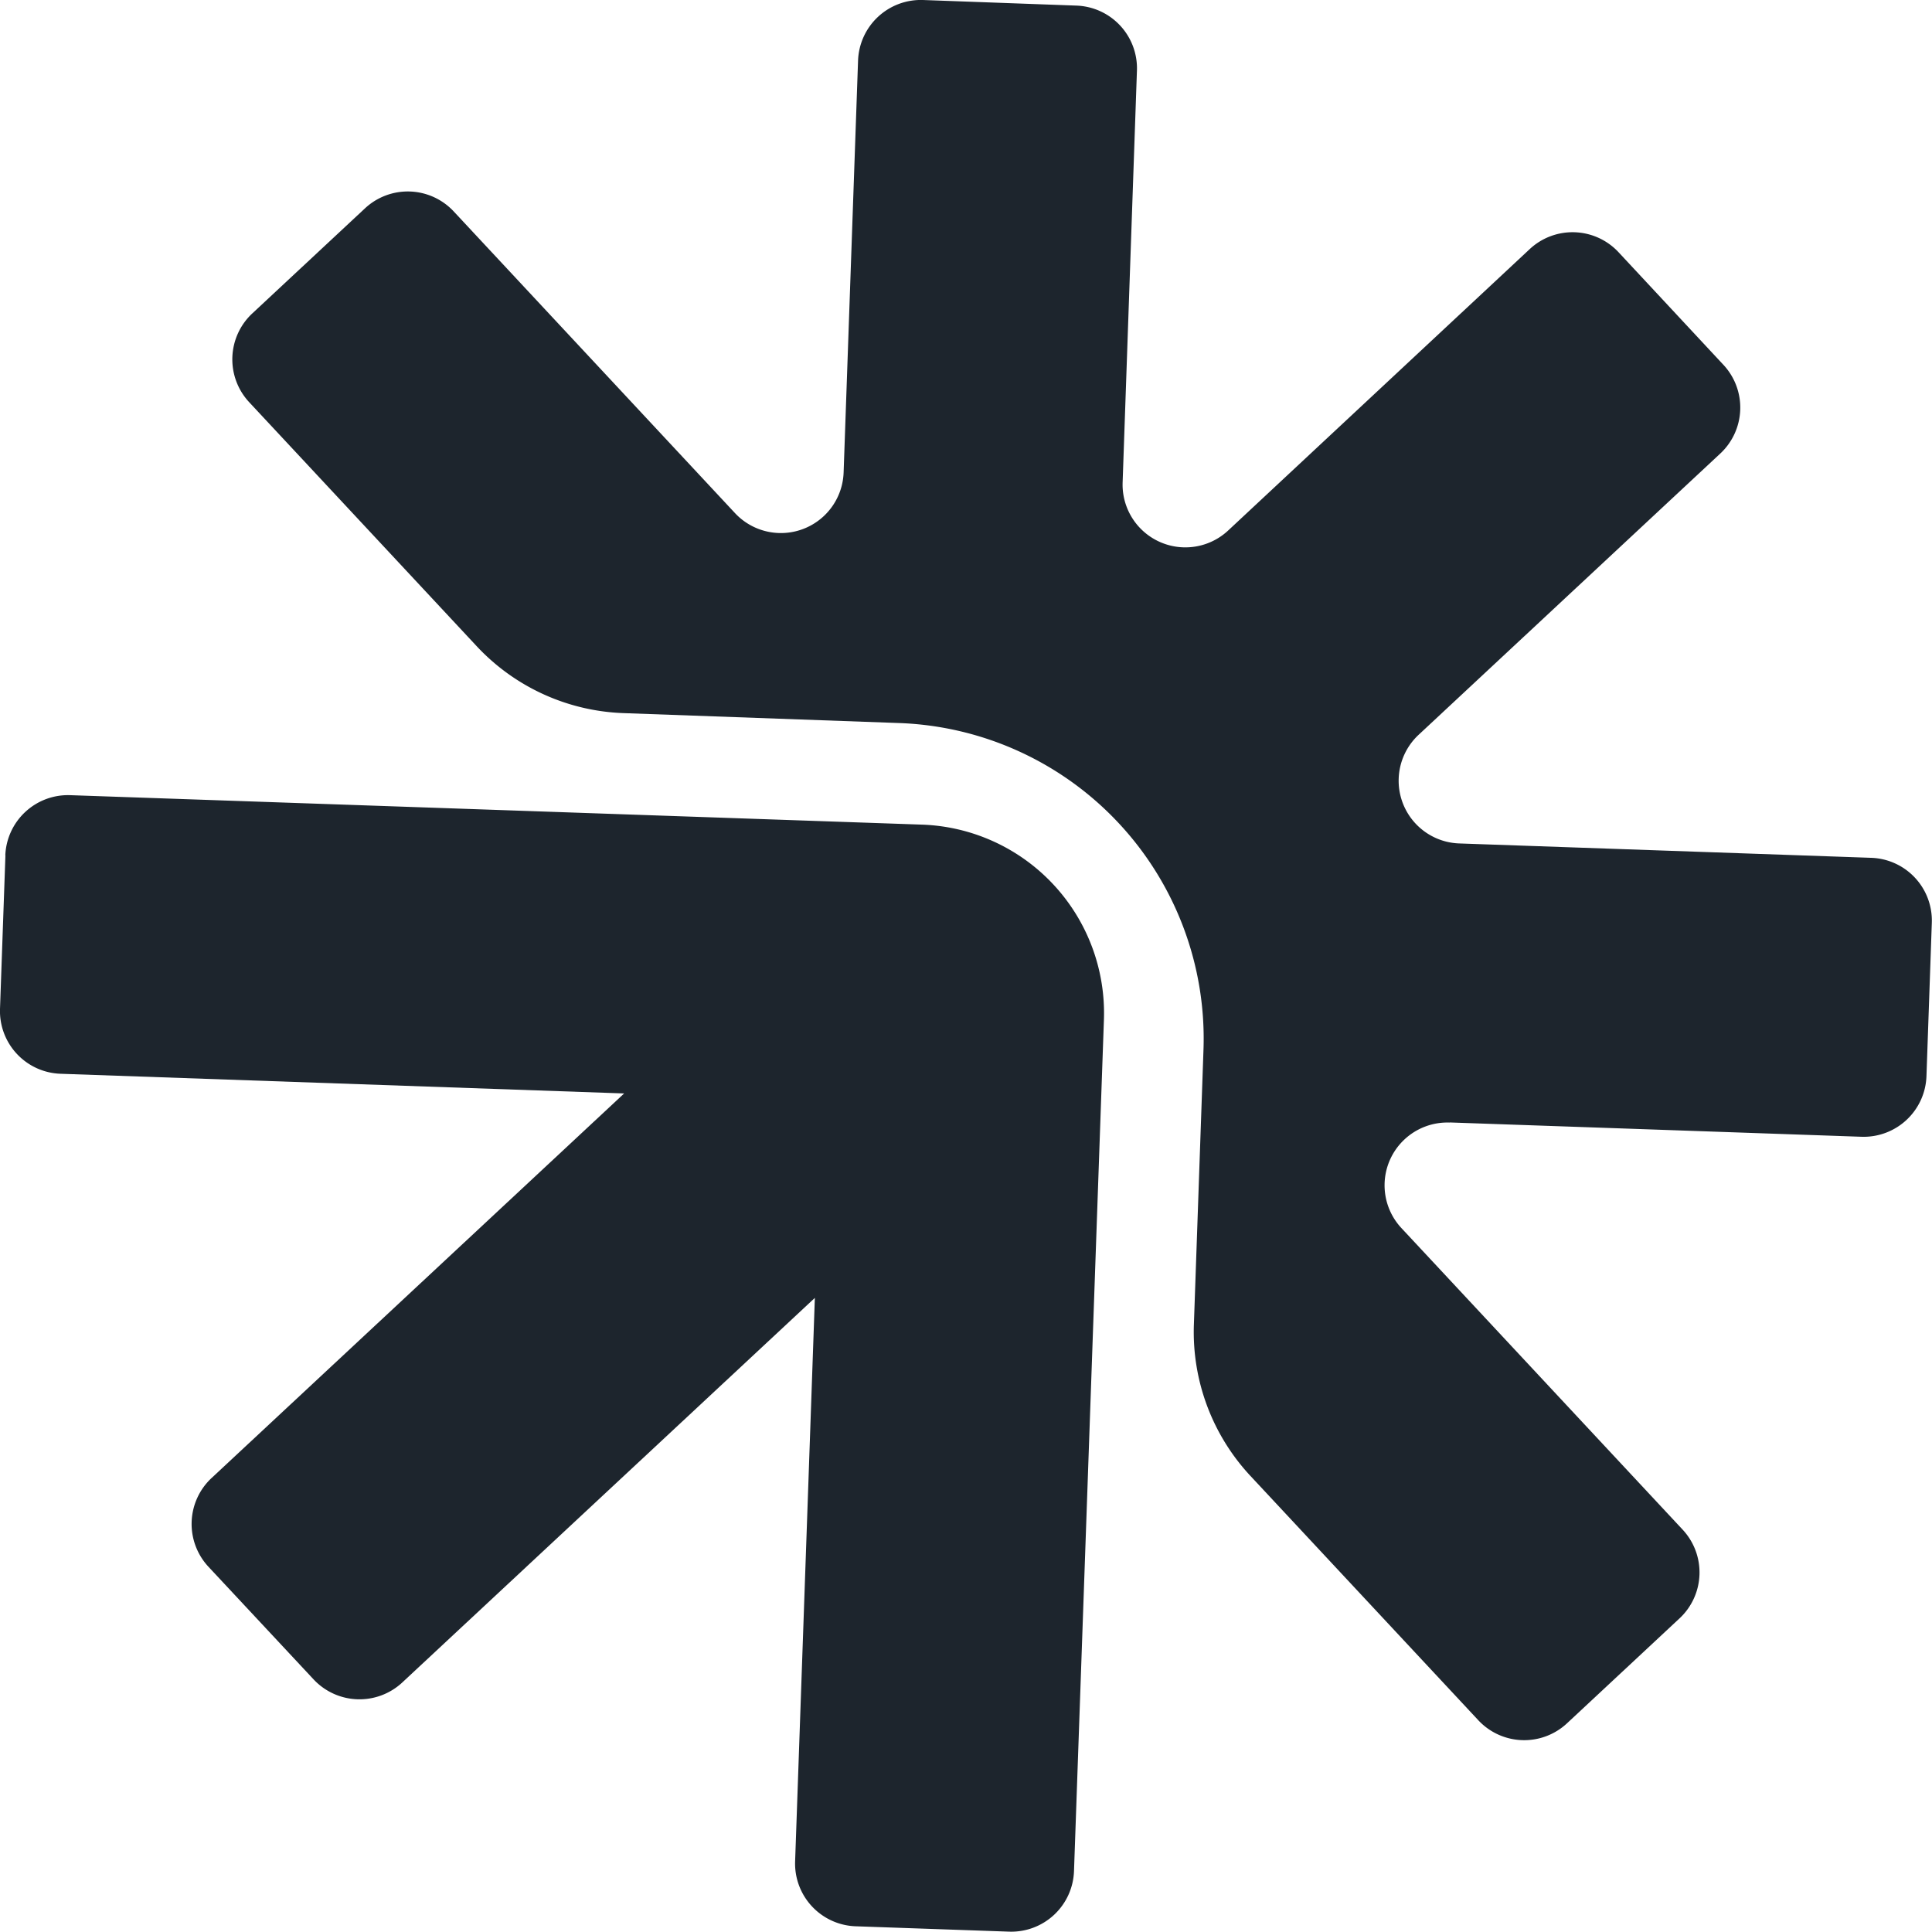 <svg xmlns="http://www.w3.org/2000/svg" xmlns:xlink="http://www.w3.org/1999/xlink" width="32.781" height="32.779" viewBox="0 0 32.781 32.779"><defs><clipPath id="a"><rect width="32.781" height="32.779" fill="none"/></clipPath></defs><g clip-path="url(#a)"><path d="M.092,214.1,0,216.705a1.065,1.065,0,0,0,1.027,1.1h0l9.563.334-7,6.525a1.066,1.066,0,0,0-.052,1.507L5.32,228.08a1.066,1.066,0,0,0,1.506.053l7-6.525-.335,9.562a1.065,1.065,0,0,0,1.027,1.1h0l2.605.091a1.065,1.065,0,0,0,1.1-1.027h0l.508-14.456a3.2,3.2,0,0,0-3.08-3.3l-14.46-.5A1.065,1.065,0,0,0,.09,214.1h0" transform="translate(0 -199.586)" fill="#1d252d"/><path d="M82.971,19.045l6.991.243a1.066,1.066,0,0,0,1.1-1.028h0l.091-2.605a1.065,1.065,0,0,0-1.027-1.1h0l-6.99-.244a1.065,1.065,0,0,1-.689-1.845l5.116-4.77a1.065,1.065,0,0,0,.054-1.506h0L85.837,4.279a1.066,1.066,0,0,0-1.506-.053L79.215,9a1.065,1.065,0,0,1-1.792-.816l.243-6.989a1.065,1.065,0,0,0-1.027-1.1L74.034,0a1.066,1.066,0,0,0-1.1,1.028l-.245,6.987a1.065,1.065,0,0,1-1.845.689l-4.77-5.116a1.065,1.065,0,0,0-1.506-.053h0L62.659,5.315A1.066,1.066,0,0,0,62.6,6.821h0l3.862,4.142A3.581,3.581,0,0,0,68.961,12.1l4.666.168a5.359,5.359,0,0,1,5.168,5.542l-.163,4.666a3.581,3.581,0,0,0,.96,2.567l3.865,4.144a1.065,1.065,0,0,0,1.506.053h0l1.909-1.78a1.065,1.065,0,0,0,.053-1.506l-4.77-5.115a1.065,1.065,0,0,1,.816-1.792" transform="translate(-58.375 0)" fill="#1d252d"/></g></svg>